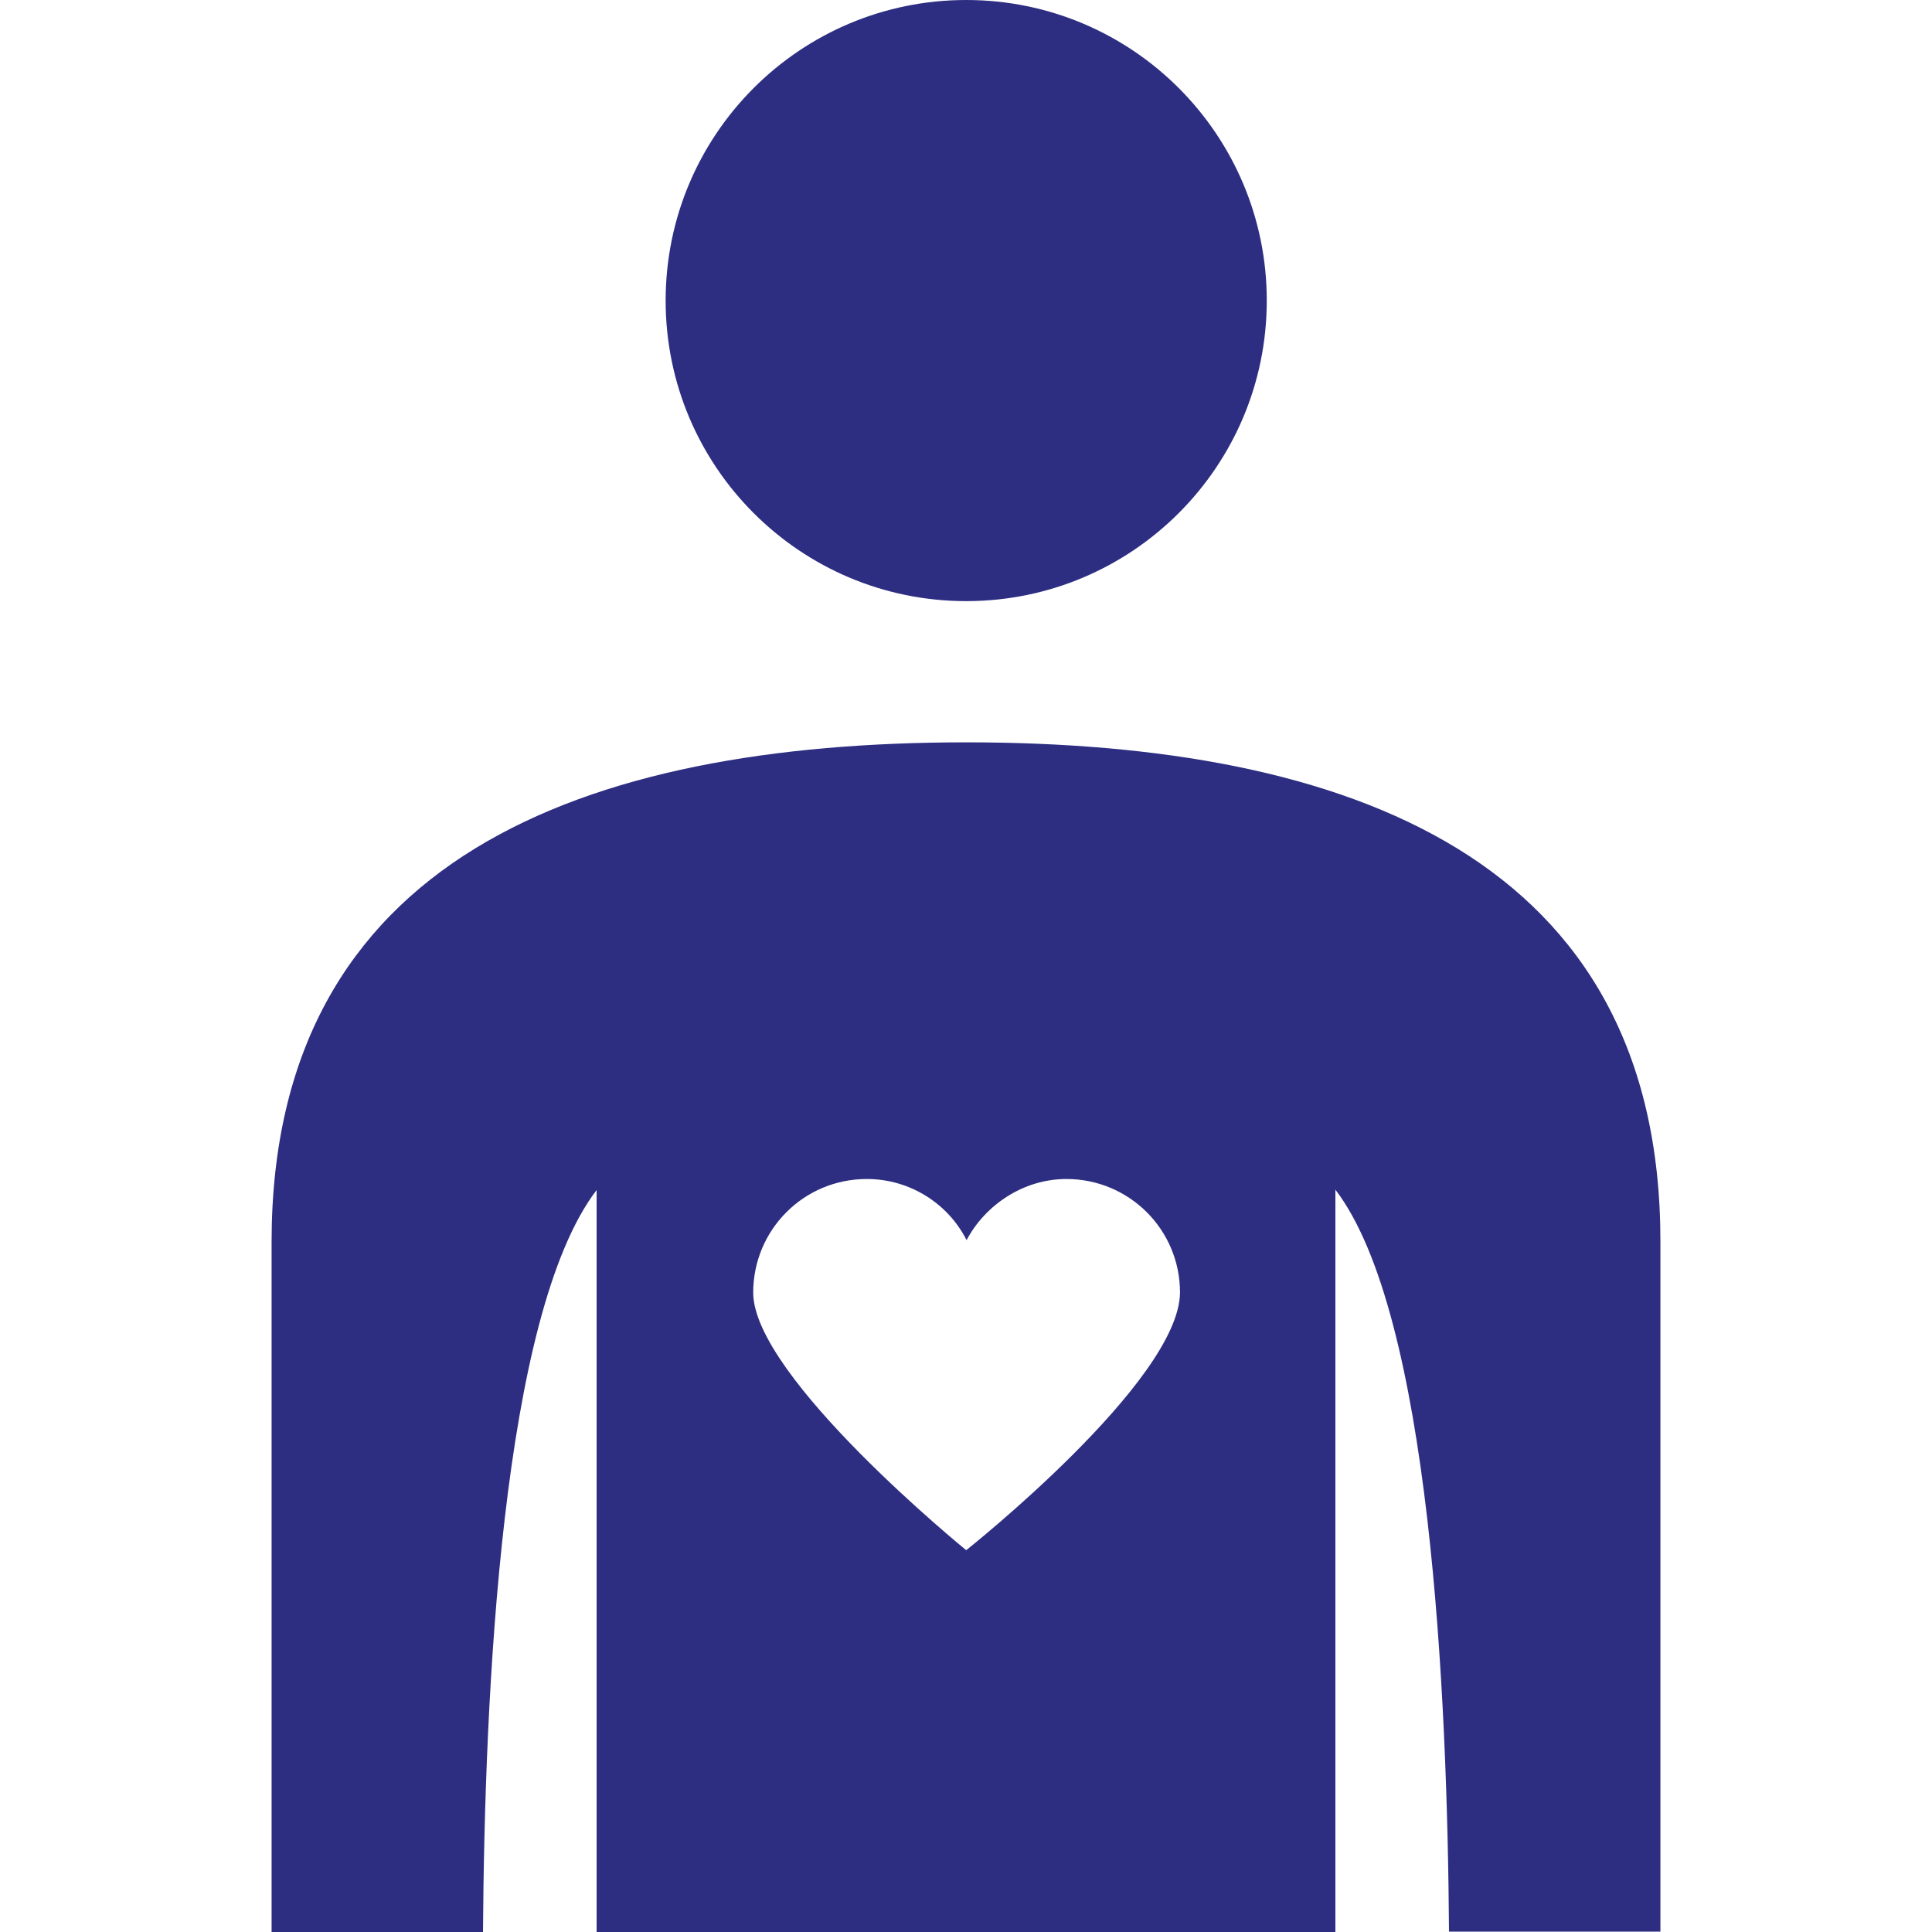<svg width="56" height="56" viewBox="0 0 56 56" fill="none" xmlns="http://www.w3.org/2000/svg">
<path d="M28.006 17.424C32.817 17.424 36.718 13.524 36.718 8.712C36.718 3.901 32.817 0 28.006 0C23.194 0 19.294 3.901 19.294 8.712C19.294 13.524 23.194 17.424 28.006 17.424Z" fill="#2D2E82"/>
<path d="M28.006 21.517C16.893 21.517 7.872 24.89 7.872 36.003V56H14C14.046 49.117 14.537 38.096 17.293 34.494V56H38.707V34.483C41.463 38.084 41.954 49.151 42 55.989H48.128V36.003C48.14 24.89 39.119 21.517 28.006 21.517ZM28.006 44.933C28.006 44.933 21.832 39.913 21.832 37.467C21.832 35.649 23.295 34.174 25.125 34.174C26.371 34.174 27.48 34.883 28.017 35.946C28.555 34.928 29.664 34.174 30.91 34.174C32.728 34.174 34.203 35.637 34.203 37.467C34.18 40.039 28.006 44.933 28.006 44.933Z" fill="#2D2E82"/>
</svg>
